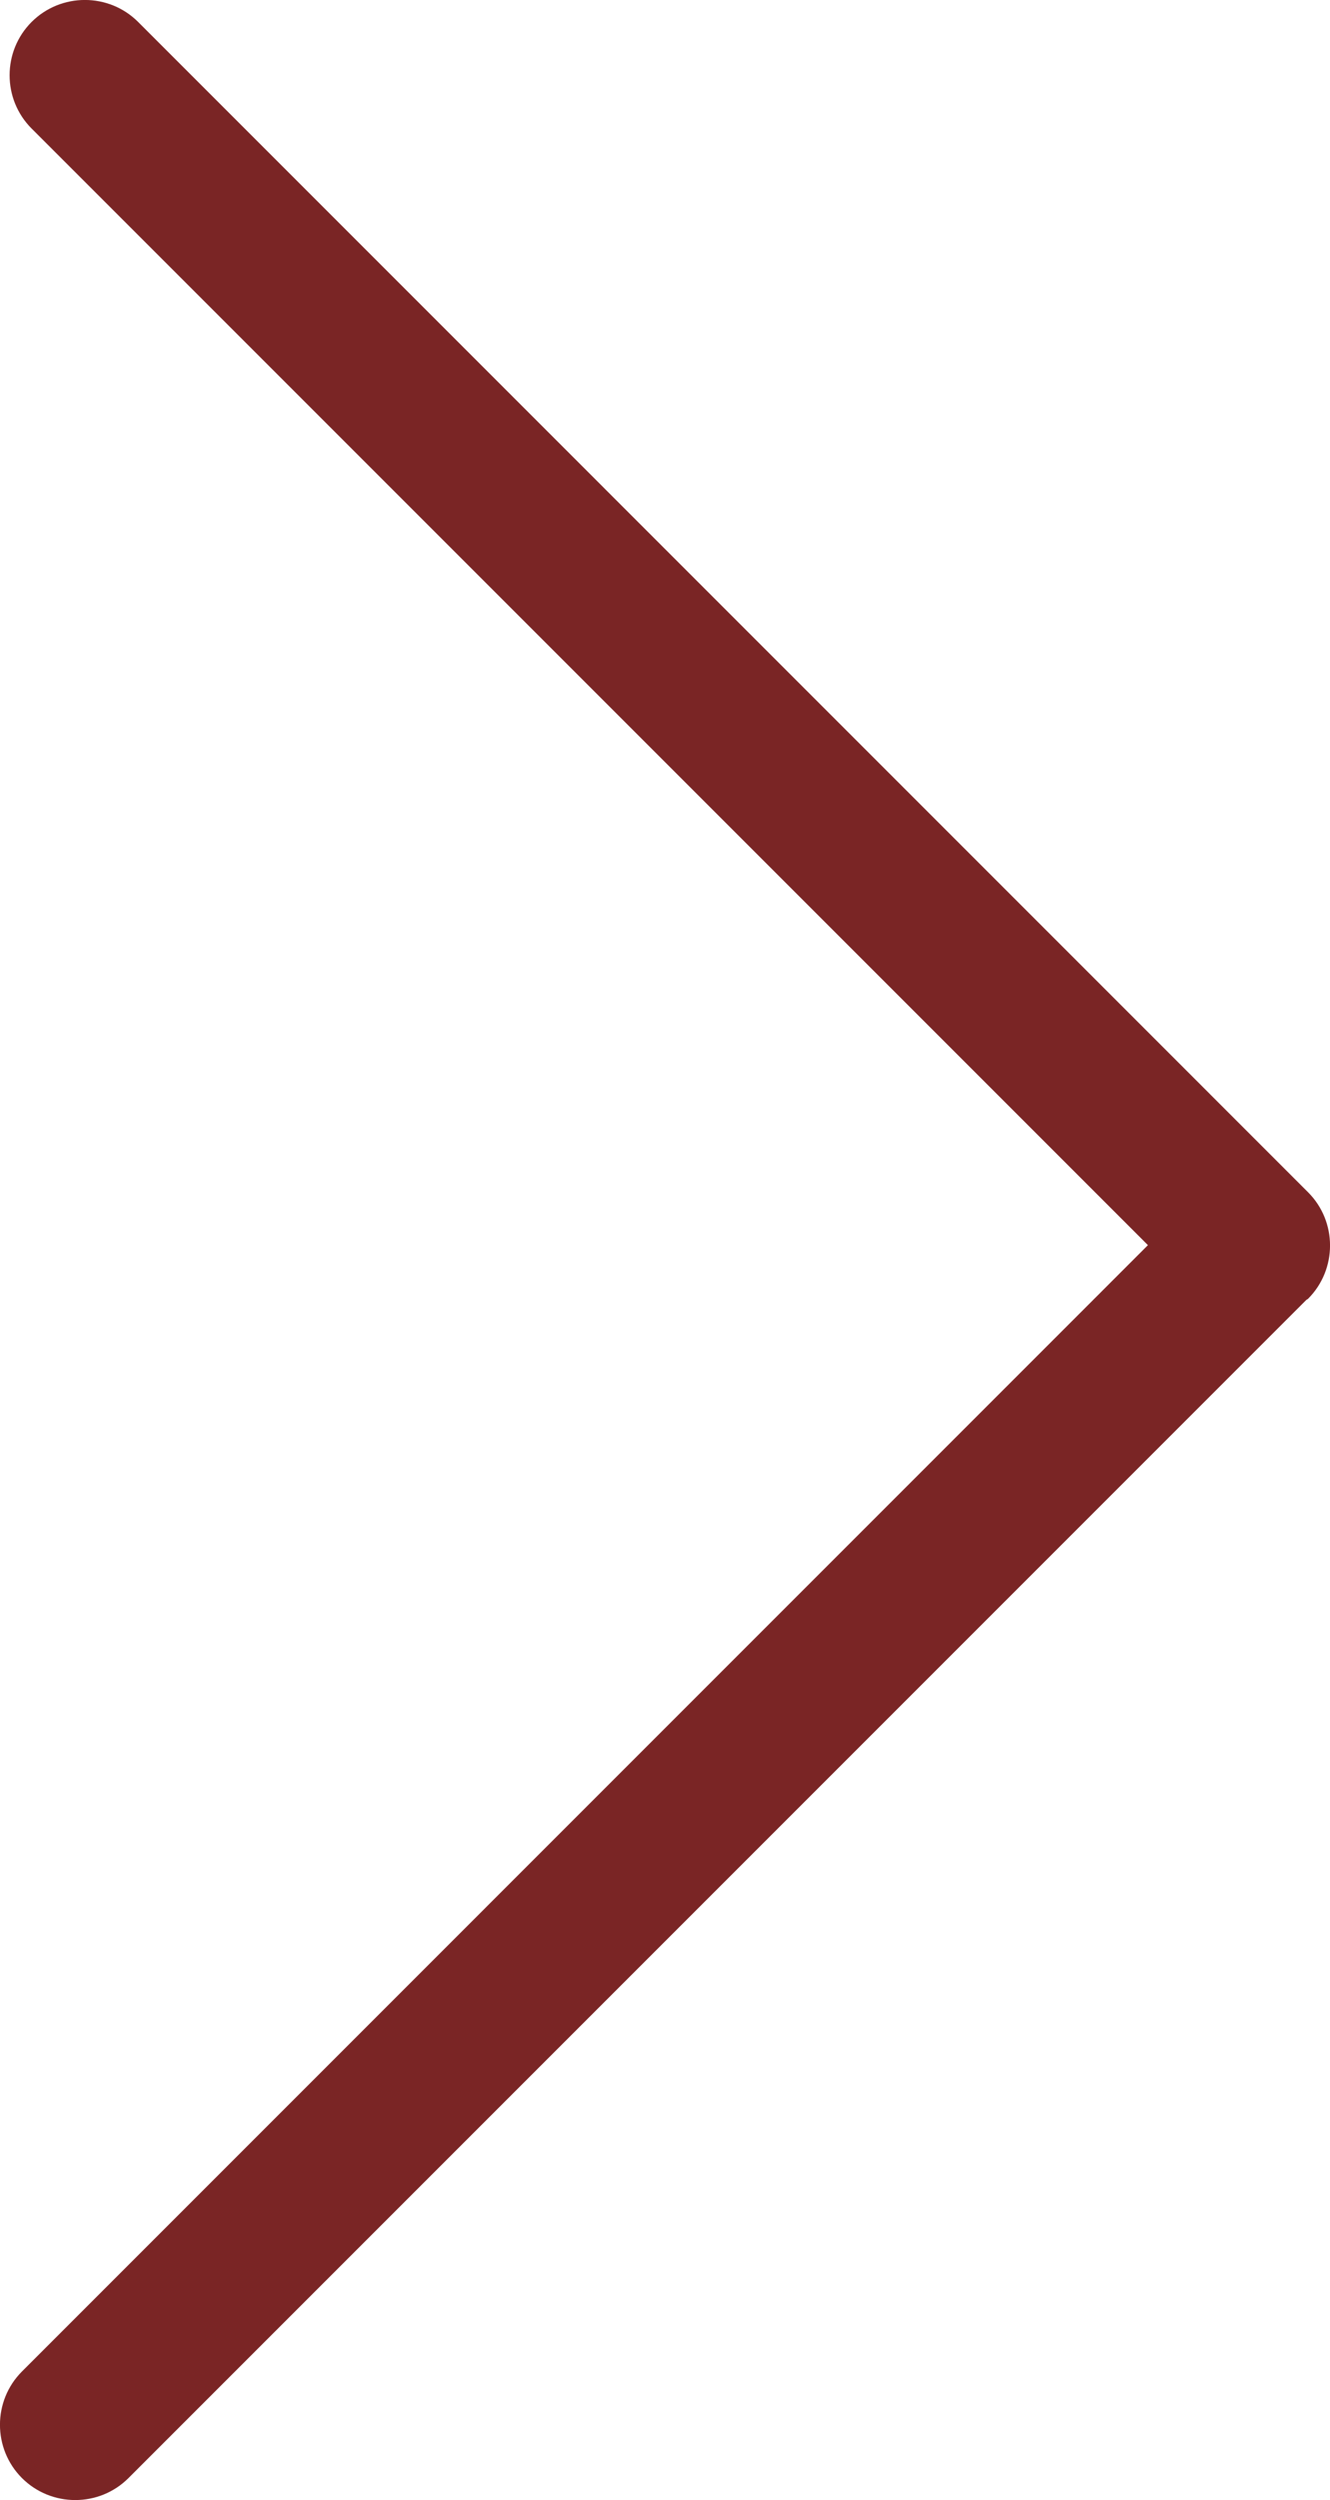 <?xml version="1.0" encoding="utf-8"?>
<!-- Generator: Adobe Illustrator 22.0.0, SVG Export Plug-In . SVG Version: 6.00 Build 0)  -->
<svg version="1.1" id="Шар_1" xmlns="http://www.w3.org/2000/svg" xmlns:xlink="http://www.w3.org/1999/xlink" x="0px" y="0px"
	 width="19.862px" height="37.325px" viewBox="0 0 19.862 37.325" style="enable-background:new 0 0 19.862 37.325;"
	 xml:space="preserve">
<style type="text/css">
	.st0{fill:#7A2525;}
</style>
<path class="st0" d="M19.534,17.8L2.063,0.328c-0.438-0.438-1.153-0.438-1.591,0l0,0c-0.438,0.438-0.438,1.153,0,1.591
	l16.671,16.671L0.328,35.406c-0.438,0.438-0.438,1.153,0,1.591c0.438,0.438,1.153,0.438,1.591,0l17.588-17.588
	c0.008-0.008,0.019-0.01,0.027-0.018l0,0C19.972,18.953,19.972,18.237,19.534,17.8z"/>
</svg>
